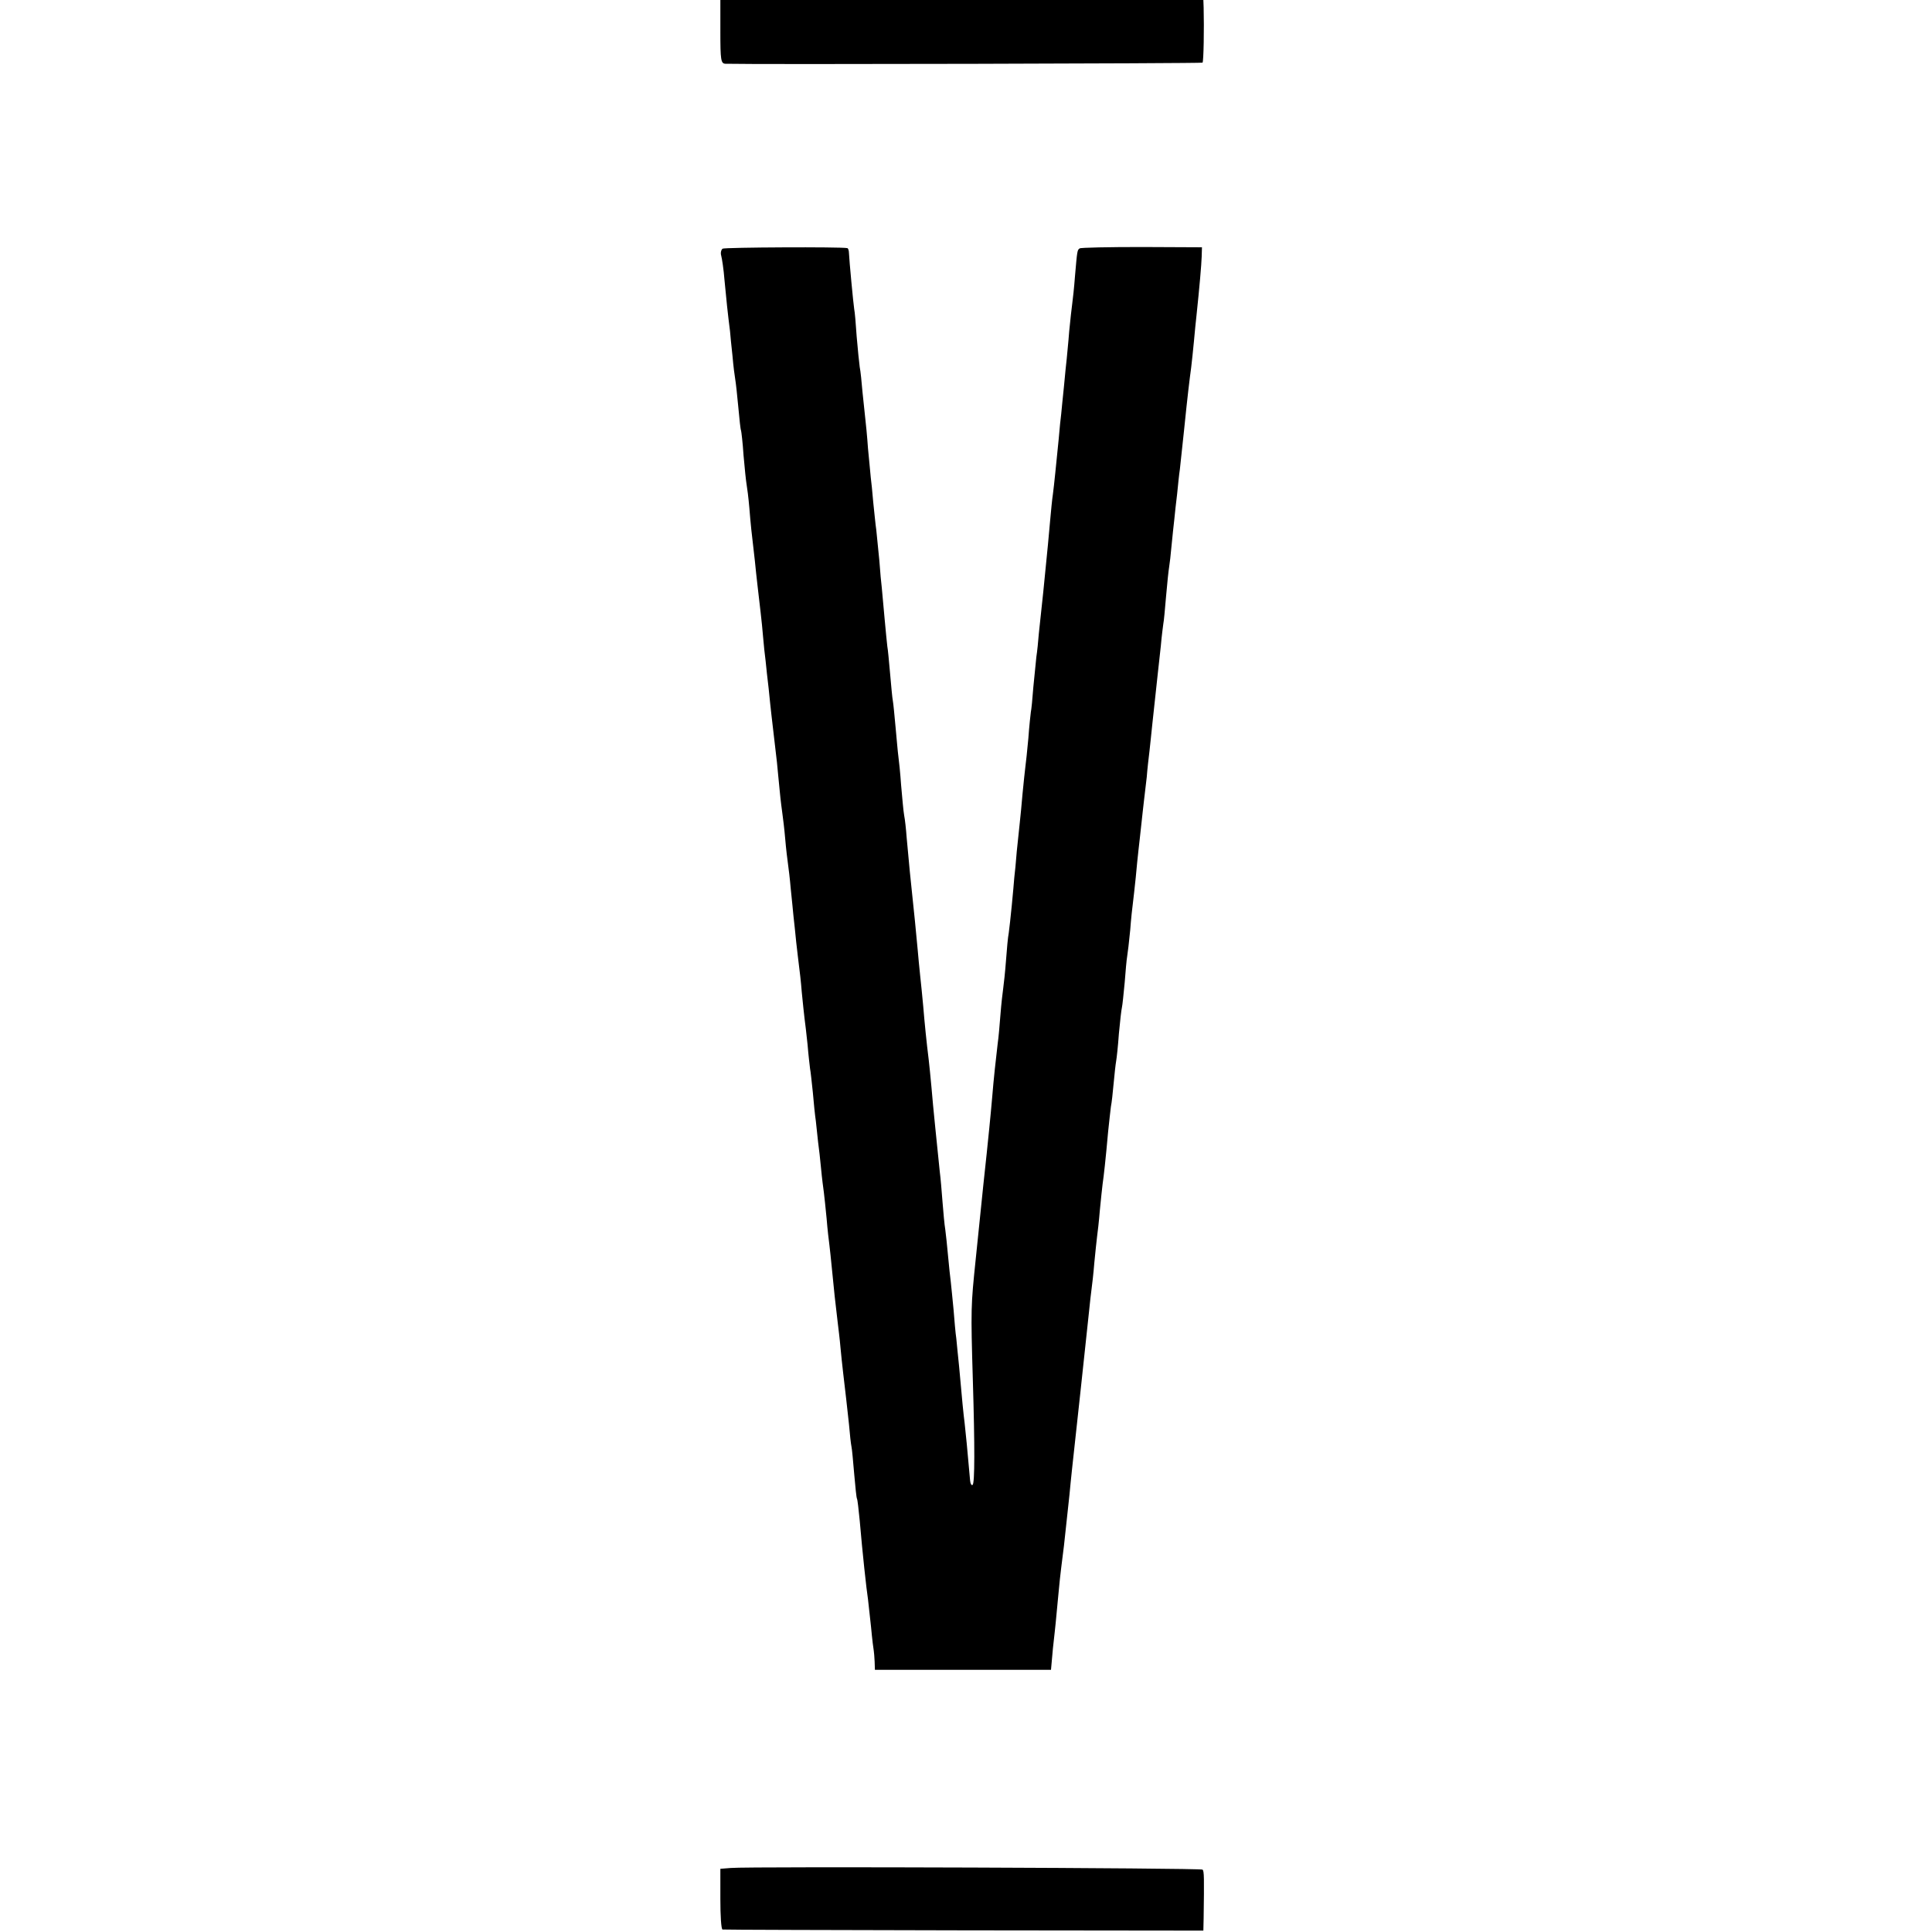 <?xml version="1.0" standalone="no"?>
<!DOCTYPE svg PUBLIC "-//W3C//DTD SVG 20010904//EN"
 "http://www.w3.org/TR/2001/REC-SVG-20010904/DTD/svg10.dtd">
<svg version="1.0" xmlns="http://www.w3.org/2000/svg"
 width="700pt" height="700pt" viewBox="0 0 700 700"
 preserveAspectRatio="xMidYMid meet">
<g transform="translate(0,700) scale(0.1,-0.1)"
fill="#000000" stroke="none">
<path d="M2610 6885 c0 -103 2 -115 18 -116 101 -3 1725 1 1729 4 4 4 6 124 4
200 l-1 27 -875 0 -875 0 0 -115z"/>
<path d="M2618 6099 c-5 -4 -8 -15 -5 -25 3 -11 9 -50 12 -89 6 -65 12 -123
20 -185 1 -14 5 -54 9 -90 3 -36 8 -74 10 -85 2 -11 7 -56 11 -100 4 -44 8
-82 10 -85 1 -3 6 -43 9 -90 4 -47 9 -94 11 -105 2 -11 7 -49 10 -85 5 -61 7
-82 20 -192 2 -24 7 -65 10 -93 3 -27 8 -70 11 -95 3 -25 7 -65 9 -90 2 -25 6
-63 9 -85 2 -22 7 -67 11 -100 3 -33 8 -76 10 -95 4 -33 9 -78 20 -172 2 -24
7 -70 10 -103 3 -33 8 -71 10 -85 2 -14 7 -54 10 -90 3 -36 8 -76 10 -90 2
-14 7 -54 10 -90 4 -36 8 -81 10 -100 2 -19 7 -62 10 -95 4 -33 8 -71 10 -85
2 -14 7 -56 10 -95 4 -38 8 -81 10 -95 2 -14 7 -56 11 -95 3 -38 8 -78 9 -87
2 -9 6 -48 10 -85 3 -37 8 -85 11 -105 2 -21 6 -55 8 -75 3 -21 8 -65 11 -98
3 -33 8 -71 10 -85 2 -14 6 -56 10 -95 3 -38 8 -81 10 -95 2 -14 6 -56 10 -95
7 -73 11 -110 20 -185 3 -25 8 -65 10 -90 2 -25 7 -67 10 -95 9 -74 13 -113
21 -185 3 -36 7 -72 9 -81 2 -8 6 -53 10 -100 4 -46 8 -86 10 -89 2 -3 6 -39
10 -80 10 -117 24 -246 30 -285 1 -11 6 -56 11 -100 4 -44 9 -83 10 -87 1 -5
2 -21 3 -38 l1 -30 319 0 319 0 7 78 c5 42 9 84 10 92 1 8 5 51 9 95 4 44 9
91 11 105 2 14 6 50 10 80 7 66 14 131 20 185 2 22 6 63 9 90 3 28 17 156 31
285 14 129 28 260 31 290 3 30 7 66 9 80 2 14 7 57 10 95 4 39 8 81 10 95 2
14 7 57 10 95 4 39 8 81 10 95 4 27 11 88 20 190 4 36 8 76 10 90 3 14 7 52
10 85 3 33 7 69 9 80 2 11 7 56 10 100 4 44 9 87 11 95 2 8 6 49 10 90 3 41 7
84 9 95 2 11 7 54 11 95 3 41 8 86 10 100 2 14 6 54 10 90 3 36 8 81 10 100 2
19 7 60 10 90 3 30 8 71 10 90 2 19 7 58 10 85 2 28 7 70 10 95 3 25 7 68 10
95 6 54 14 129 20 185 2 19 7 64 11 100 3 36 8 72 9 80 2 8 6 53 10 100 4 47
9 94 11 105 2 11 6 47 9 80 3 33 8 76 10 95 2 19 6 60 10 90 3 30 7 71 10 90
2 19 9 82 15 140 13 128 20 185 26 229 2 18 7 61 10 95 3 33 7 75 9 91 11 104
18 185 19 215 l1 34 -218 1 c-120 0 -221 -2 -225 -5 -9 -6 -9 -8 -17 -100 -3
-41 -8 -86 -10 -100 -2 -14 -7 -59 -11 -100 -3 -41 -8 -86 -9 -100 -2 -14 -6
-59 -10 -100 -4 -41 -9 -86 -10 -100 -2 -14 -6 -54 -9 -90 -10 -99 -16 -162
-21 -200 -3 -19 -7 -62 -10 -95 -5 -61 -8 -87 -25 -260 -6 -55 -13 -122 -16
-150 -2 -27 -6 -66 -9 -85 -2 -19 -7 -69 -11 -110 -3 -41 -7 -82 -9 -90 -1 -8
-6 -51 -9 -95 -4 -44 -9 -91 -11 -105 -2 -14 -6 -56 -10 -95 -3 -38 -8 -86
-10 -105 -2 -19 -7 -66 -11 -105 -3 -38 -7 -81 -9 -95 -1 -14 -5 -59 -9 -100
-4 -41 -9 -86 -11 -100 -3 -14 -7 -59 -10 -100 -3 -41 -8 -86 -10 -100 -2 -14
-7 -56 -10 -95 -3 -38 -7 -86 -10 -105 -7 -59 -15 -132 -20 -195 -6 -71 -15
-156 -20 -205 -5 -43 -14 -131 -40 -385 -17 -165 -18 -174 -10 -440 7 -233 7
-370 -1 -375 -4 -3 -8 4 -9 15 -9 104 -17 185 -20 210 -4 30 -9 81 -20 205 -4
36 -8 81 -10 100 -3 19 -7 67 -10 105 -4 39 -8 84 -10 100 -2 17 -7 59 -10 95
-3 36 -8 79 -10 95 -3 17 -7 62 -10 100 -3 39 -7 88 -10 110 -8 79 -25 241
-30 305 -3 36 -8 81 -10 100 -8 64 -15 134 -20 195 -3 33 -8 83 -11 110 -3 28
-7 70 -9 94 -5 56 -15 156 -20 201 -4 36 -12 115 -20 206 -2 29 -6 65 -9 80
-3 16 -7 65 -11 109 -3 44 -8 91 -10 105 -2 14 -6 61 -10 104 -4 43 -8 87 -10
97 -2 9 -6 54 -10 99 -4 45 -8 89 -10 98 -1 10 -6 55 -10 102 -4 47 -9 96 -10
110 -2 14 -6 59 -9 100 -4 41 -9 91 -11 110 -3 19 -7 64 -11 100 -3 36 -7 76
-9 90 -1 14 -6 61 -10 105 -3 44 -8 94 -10 110 -2 17 -6 59 -10 95 -3 36 -7
76 -10 90 -2 14 -7 63 -11 110 -3 47 -7 92 -9 100 -3 18 -18 177 -19 203 0 9
-3 18 -6 18 -23 5 -443 3 -452 -2z"/>
<path d="M2648 232 l-38 -3 0 -110 c0 -60 3 -110 8 -110 4 -1 397 -2 875 -3
l867 -1 1 45 c2 147 2 171 -4 176 -6 6 -1640 12 -1709 6z"/>
</g>
</svg>
